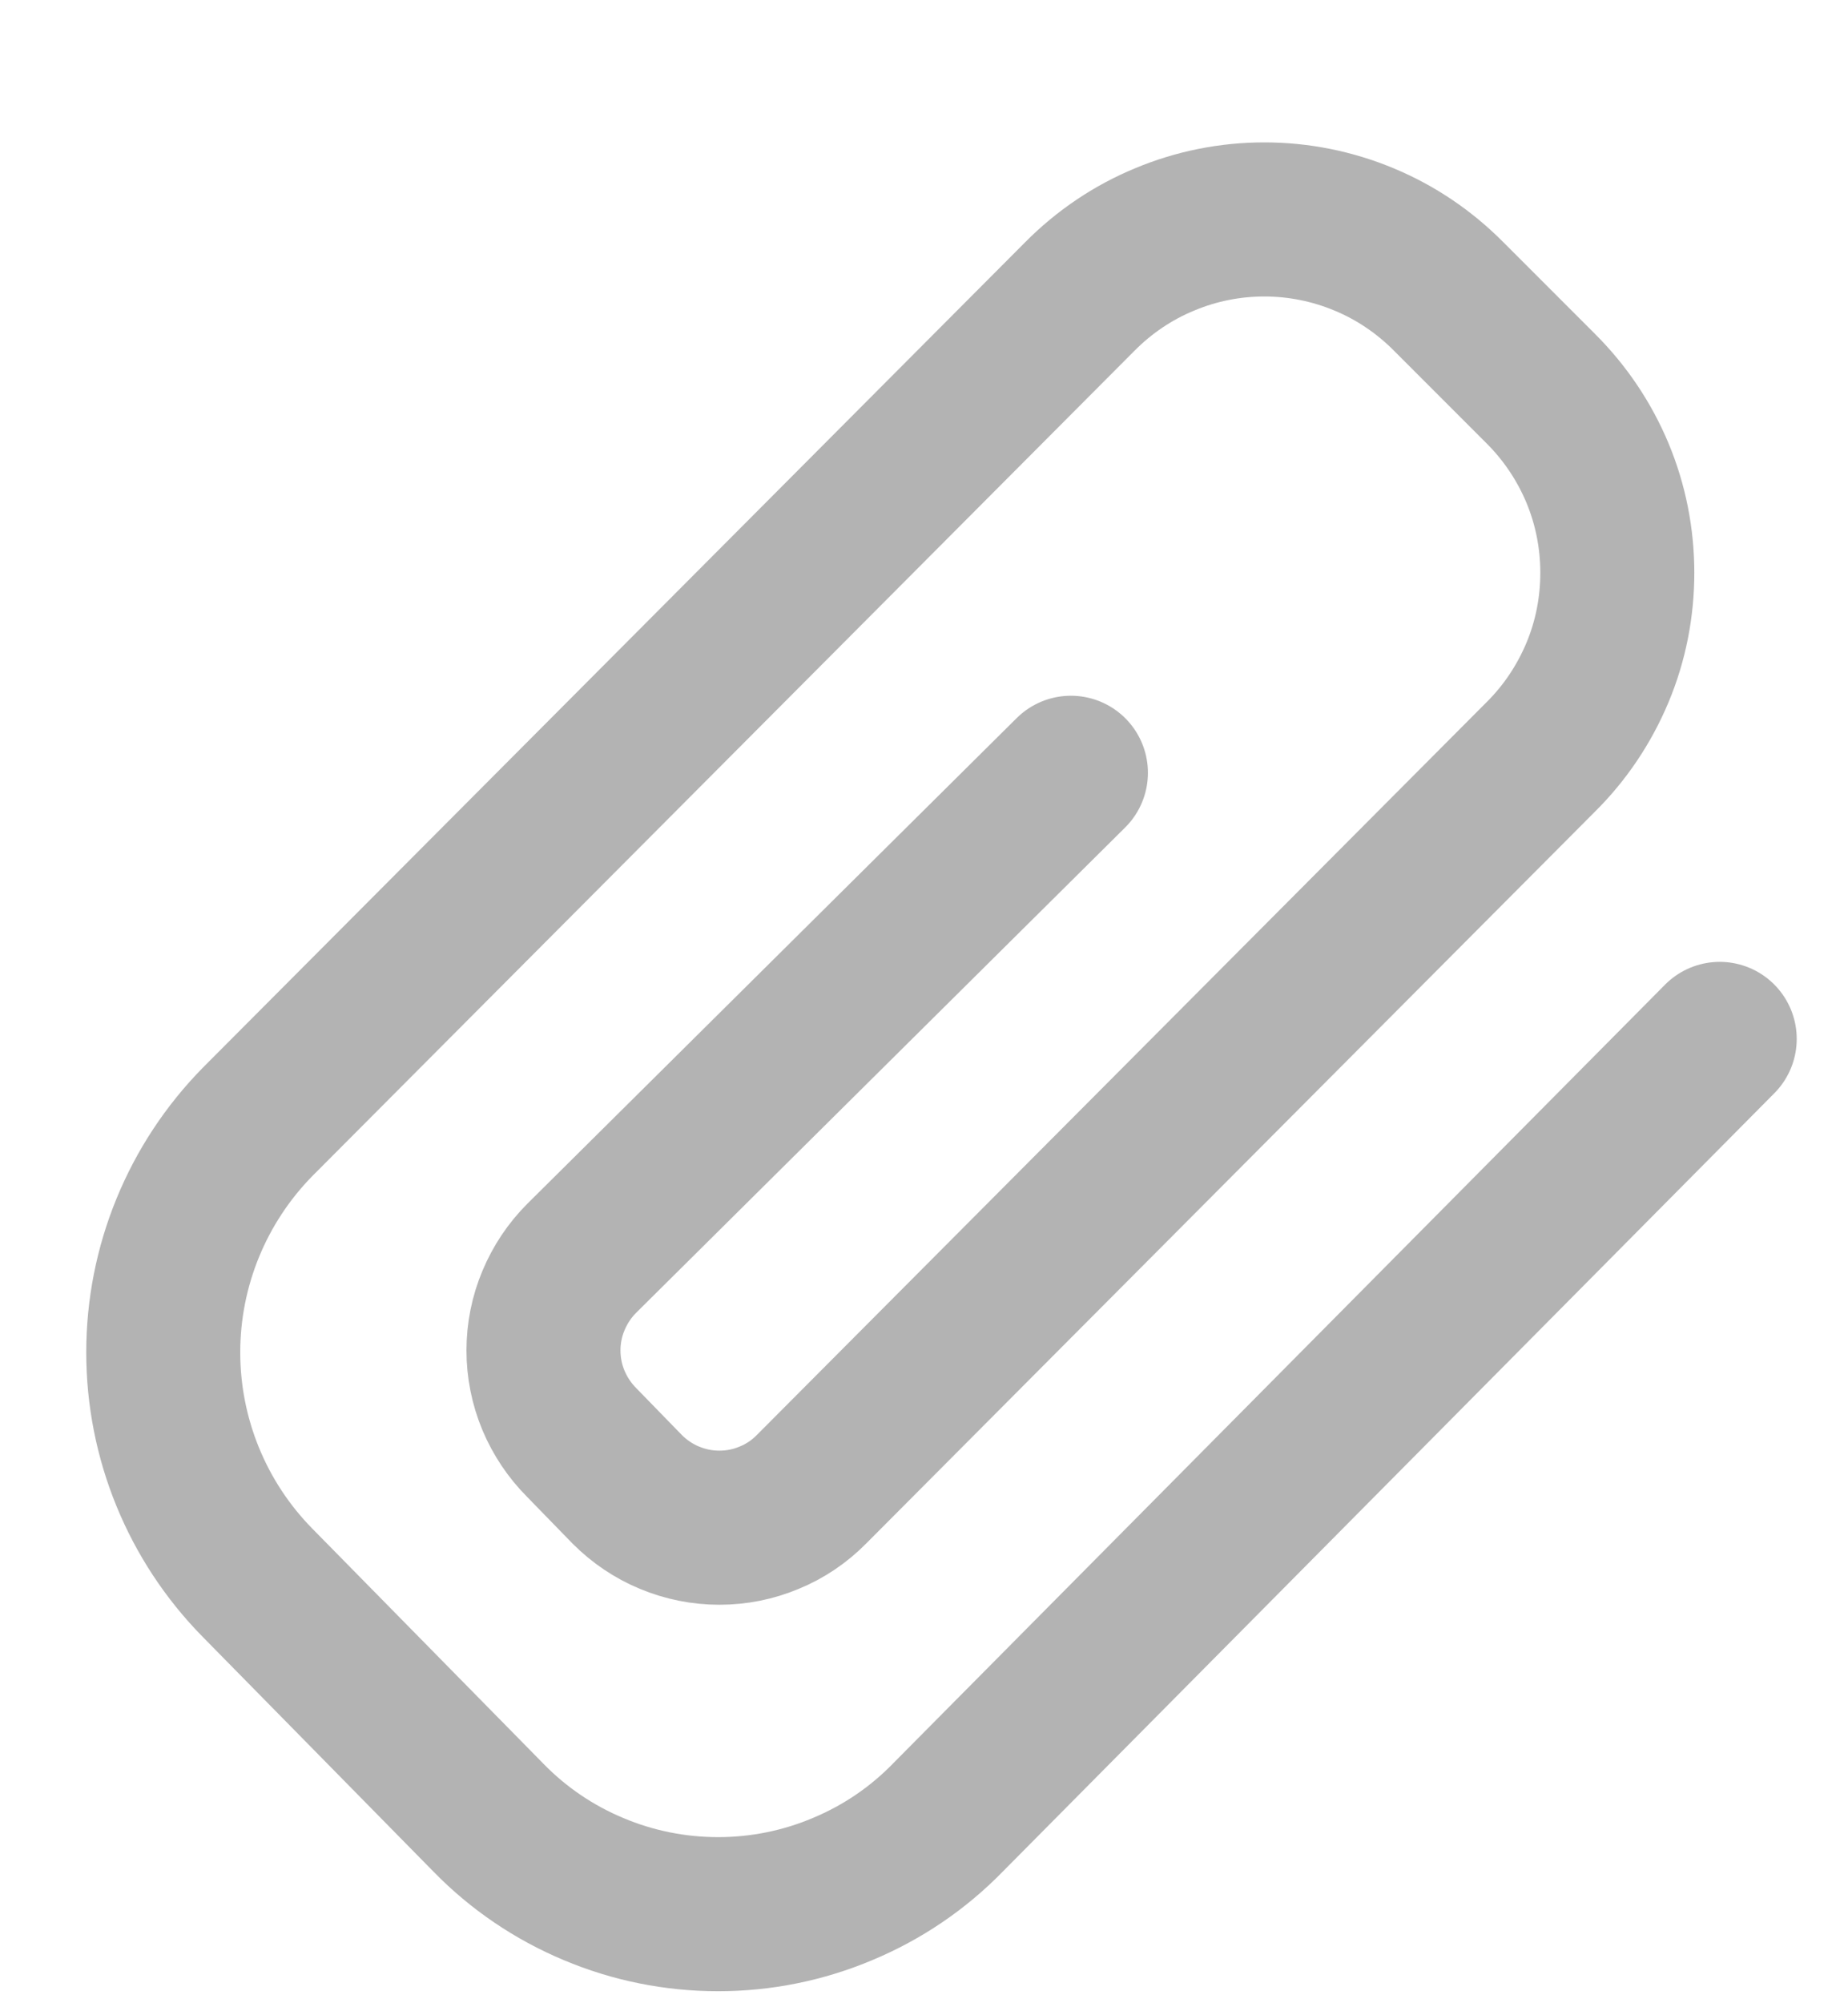 <svg width="12" height="13" viewBox="0 0 12 13" fill="none" xmlns="http://www.w3.org/2000/svg">
<path d="M11.167 6.742L6.154 11.796C5.96 11.995 5.728 12.152 5.471 12.259C5.215 12.367 4.941 12.422 4.663 12.422C4.385 12.422 4.11 12.367 3.854 12.259C3.598 12.152 3.366 11.995 3.172 11.796L1.672 10.271C1.28 9.873 1.06 9.336 1.06 8.776C1.06 8.217 1.28 7.68 1.672 7.281L7.013 1.923C7.17 1.765 7.356 1.639 7.562 1.554C7.767 1.468 7.987 1.424 8.21 1.424C8.432 1.424 8.652 1.468 8.858 1.554C9.063 1.639 9.249 1.765 9.406 1.923L10.004 2.521C10.162 2.678 10.287 2.864 10.373 3.069C10.459 3.275 10.502 3.495 10.502 3.717C10.502 3.94 10.459 4.16 10.373 4.365C10.287 4.57 10.162 4.757 10.004 4.913L5.269 9.665C5.191 9.744 5.098 9.807 4.995 9.849C4.893 9.892 4.783 9.914 4.671 9.914C4.56 9.914 4.45 9.892 4.347 9.849C4.245 9.807 4.152 9.744 4.073 9.665L3.778 9.362C3.699 9.283 3.637 9.19 3.594 9.088C3.551 8.985 3.529 8.875 3.529 8.764C3.529 8.652 3.551 8.542 3.594 8.44C3.637 8.337 3.699 8.244 3.778 8.165L6.954 5.015" stroke="#B3B3B3" stroke-linecap="round" stroke-linejoin="round"/>
</svg>
